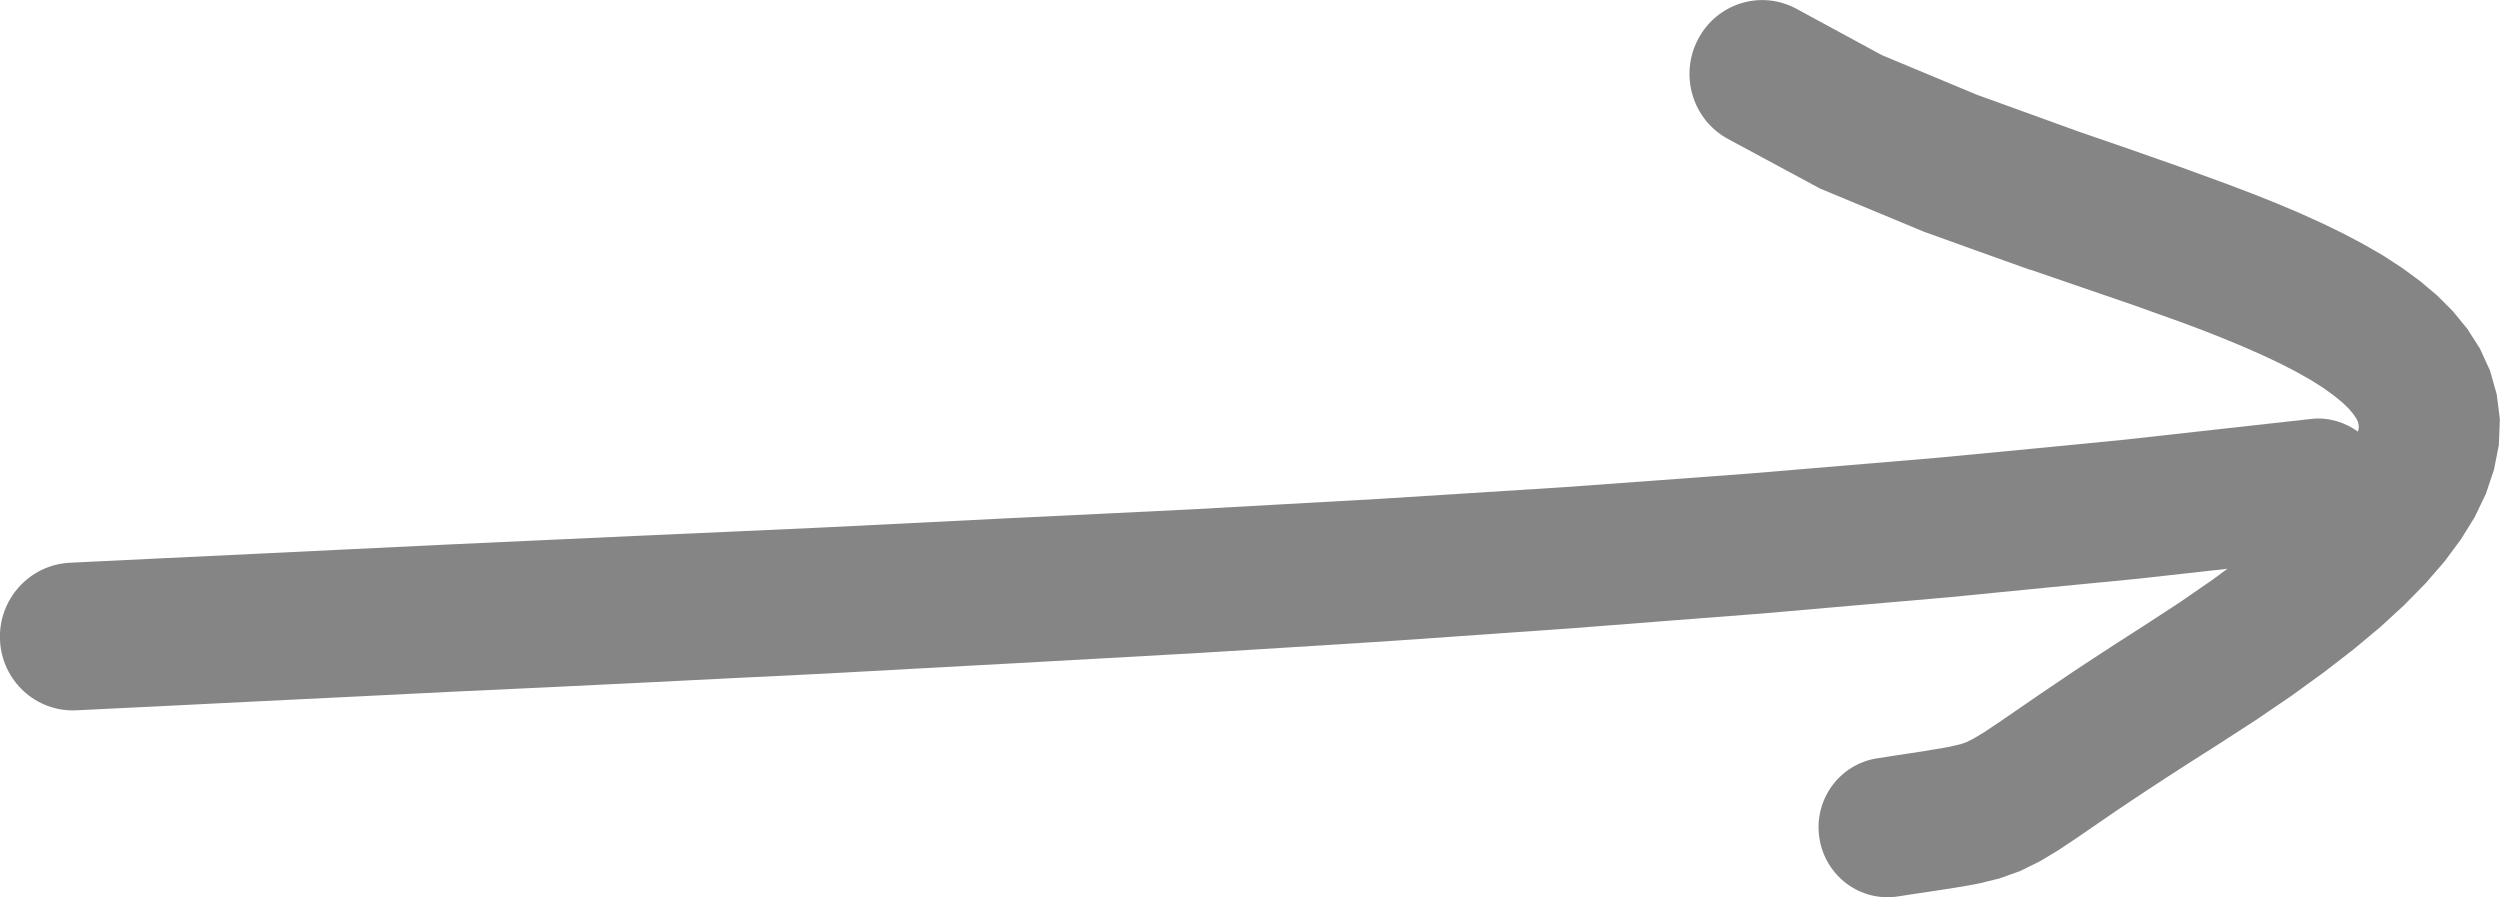 <svg width="39" height="14" viewBox="0 0 39 14" fill="none" xmlns="http://www.w3.org/2000/svg">
<path d="M31.676 4.208L32.485 4.486L33.263 4.753L34.004 5.018L34.347 5.146L34.679 5.277L34.994 5.408L35.291 5.539L35.565 5.668L35.816 5.797L36.042 5.924L36.238 6.048L36.405 6.168L36.541 6.279L36.642 6.376L36.714 6.463L36.759 6.53L36.78 6.572L36.79 6.608L36.796 6.639L36.796 6.677L36.785 6.733C36.579 6.588 36.328 6.505 36.06 6.535L34.593 6.698L33.135 6.86L31.681 7.002L30.225 7.141L28.773 7.263L27.318 7.385L25.866 7.493L24.413 7.599L22.962 7.691L21.509 7.783L20.059 7.864L18.608 7.945L17.155 8.016L15.699 8.086L14.243 8.159L12.791 8.231L11.333 8.297L9.873 8.362L8.414 8.429L6.952 8.496L5.484 8.567L4.018 8.638L2.551 8.708L1.084 8.779C0.455 8.814 -0.03 9.353 -0 9.987C0.029 10.622 0.563 11.111 1.189 11.081L2.656 11.009L4.122 10.936L5.589 10.864L7.055 10.791L8.513 10.723L9.973 10.652L11.432 10.579L12.895 10.507L14.353 10.427L15.809 10.348L17.265 10.267L18.725 10.185L20.184 10.095L21.644 10.003L23.103 9.901L24.563 9.798L26.024 9.684L27.487 9.571L28.952 9.443L30.417 9.316L31.885 9.171L33.355 9.028L34.748 8.873L34.51 9.048L34.004 9.397L33.432 9.77L33.027 10.03L32.661 10.268L32.337 10.482L32.049 10.677L31.796 10.848L31.575 11L31.215 11.247L30.959 11.419L30.788 11.521L30.68 11.576L30.586 11.609L30.41 11.65L30.311 11.668L30.168 11.692L29.993 11.721L29.789 11.752L29.552 11.788L29.282 11.83C28.694 11.922 28.291 12.477 28.382 13.072C28.473 13.666 29.02 14.076 29.608 13.984L29.876 13.943L30.112 13.908L30.321 13.876L30.513 13.846L30.691 13.816L30.875 13.781L31.188 13.705L31.514 13.588L31.819 13.438L32.107 13.265L32.412 13.062L32.78 12.809L32.994 12.662L33.238 12.498L33.517 12.313L33.83 12.108L34.184 11.88L34.59 11.622L35.191 11.233L35.749 10.853L36.255 10.486L36.717 10.129L37.136 9.779L37.507 9.438L37.84 9.099L38.135 8.758L38.388 8.417L38.604 8.069L38.78 7.703L38.906 7.328L38.982 6.942L38.998 6.54L38.949 6.152L38.845 5.783L38.686 5.436L38.491 5.131L38.267 4.857L38.018 4.608L37.753 4.385L37.474 4.18L37.178 3.987L36.869 3.809L36.548 3.639L36.213 3.477L35.868 3.321L35.512 3.171L35.146 3.025L34.766 2.88L34.002 2.601L33.21 2.323L32.413 2.048L31.613 1.758L30.841 1.479L29.357 0.86L28.026 0.138C27.473 -0.163 26.785 0.049 26.49 0.611C26.195 1.171 26.403 1.869 26.957 2.168L28.394 2.942L30.016 3.616L30.858 3.919L31.672 4.21L31.676 4.208Z" fill="#858585"/>
</svg>
